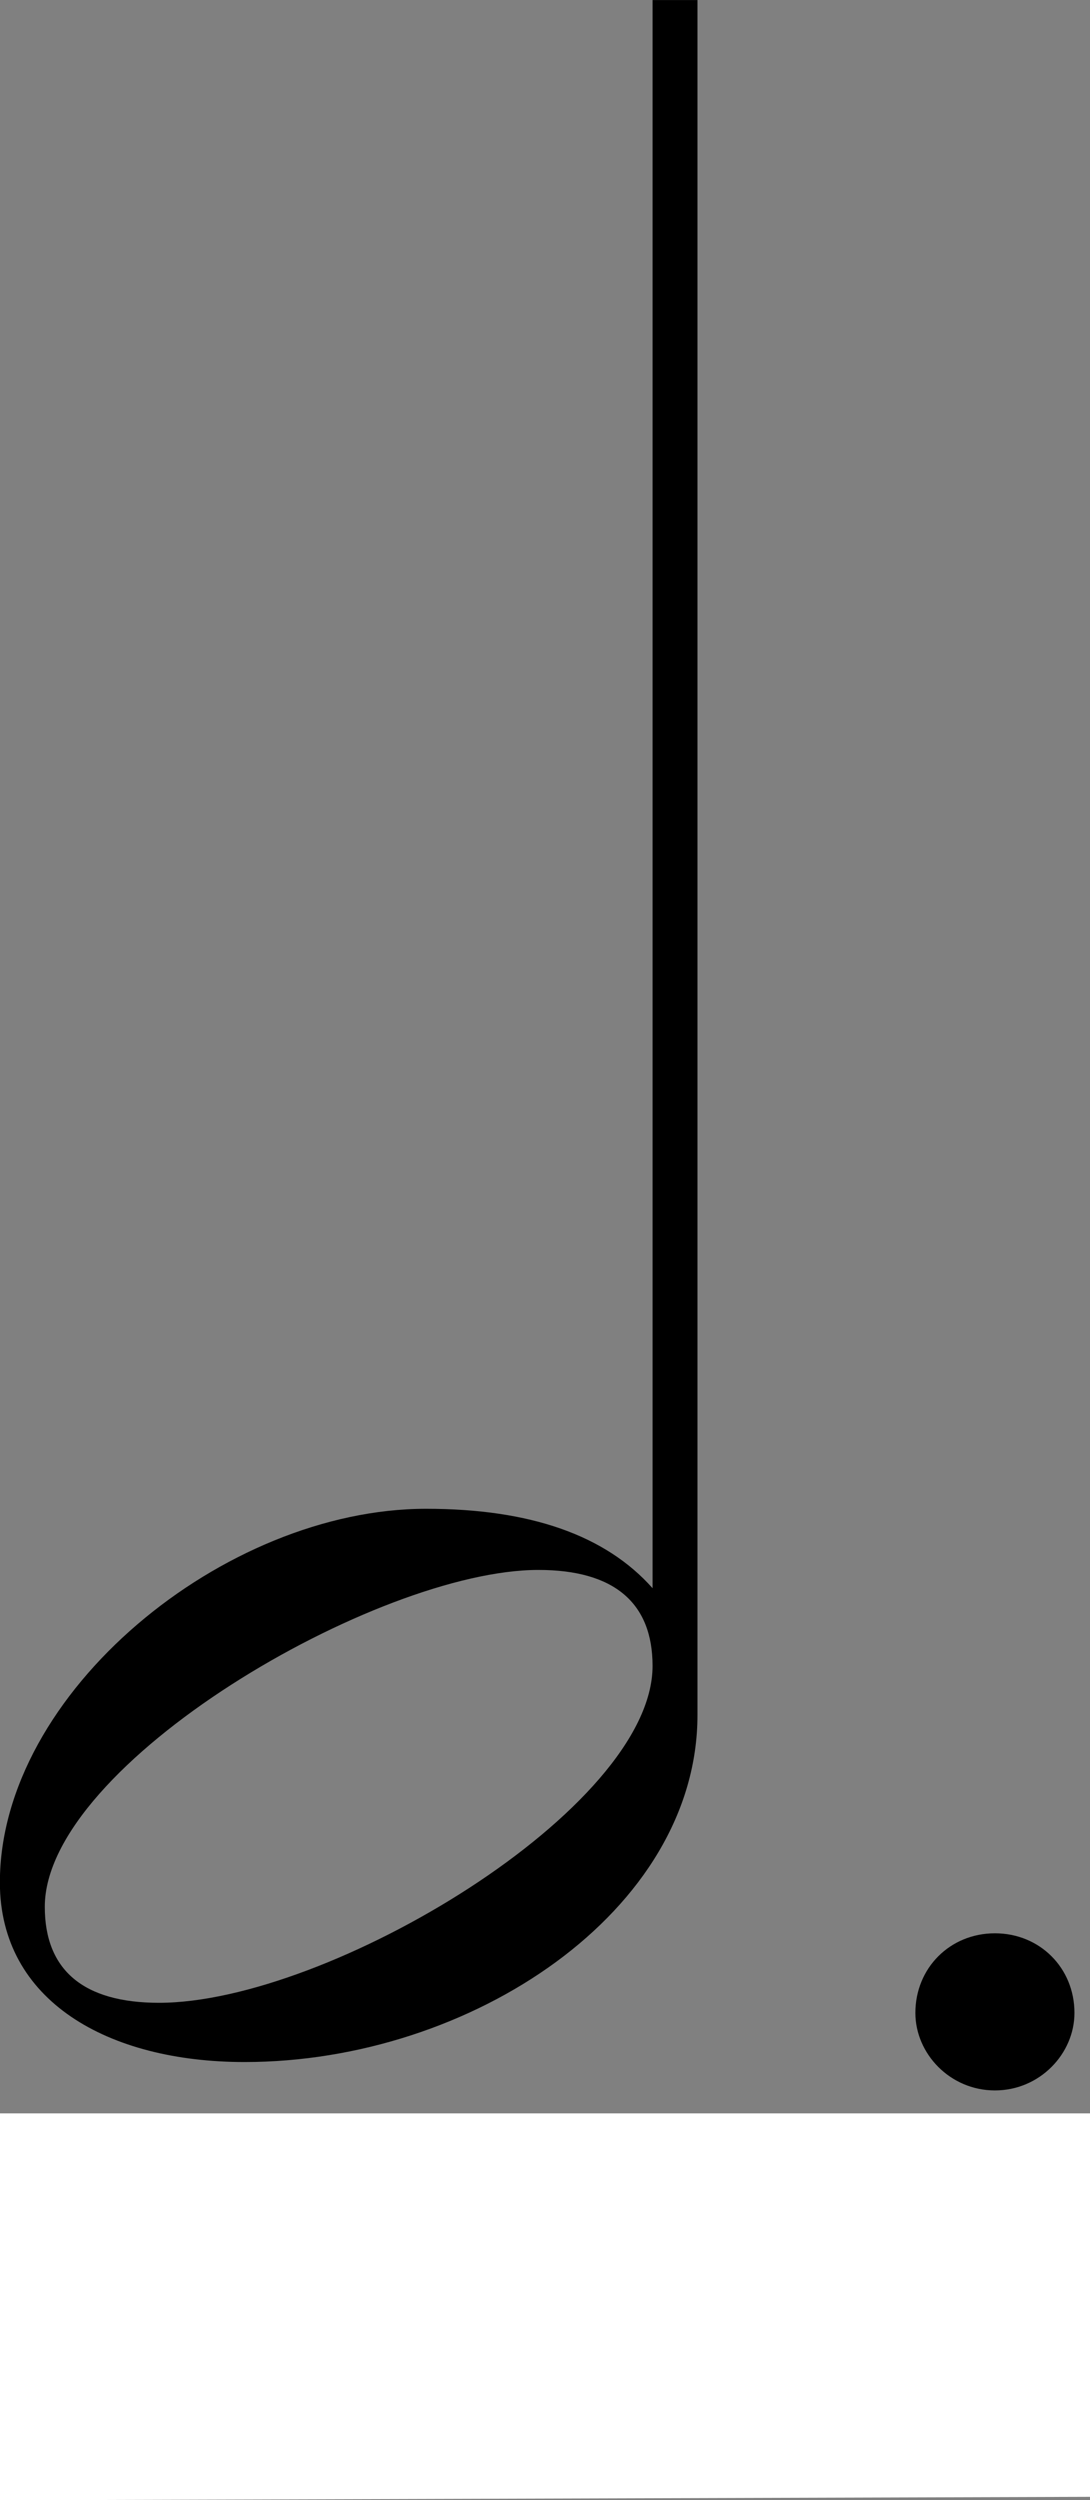 <?xml version="1.0" encoding="UTF-8" standalone="no"?>
<!-- Generator: Adobe Illustrator 14.0.0, SVG Export Plug-In . SVG Version: 6.00 Build 43363)  -->

<svg
   version="1.1"
   id="Ebene_1"
   x="0px"
   y="0px"
   width="4.697"
   height="10.764"
   viewBox="71.526 66.038 4.697 10.764"
   enable-background="new 71.526 66.038 4.118 15.449"
   xml:space="preserve"
   sodipodi:docname="punktierte_Halbenote_fn.svg"
   inkscape:version="1.1 (c68e22c387, 2021-05-23)"
   xmlns:inkscape="http://www.inkscape.org/namespaces/inkscape"
   xmlns:sodipodi="http://sodipodi.sourceforge.net/DTD/sodipodi-0.dtd"
   xmlns="http://www.w3.org/2000/svg"
   xmlns:svg="http://www.w3.org/2000/svg"
   xmlns:rdf="http://www.w3.org/1999/02/22-rdf-syntax-ns#"
   xmlns:cc="http://creativecommons.org/ns#"
   xmlns:dc="http://purl.org/dc/elements/1.1/"><rect x="71.526" y="66.038" width="4.697" height="10.764" fill="#808080" stroke="none"/><defs
   id="defs32" /><sodipodi:namedview
   pagecolor="#ffffff"
   bordercolor="#666666"
   borderopacity="1"
   objecttolerance="10"
   gridtolerance="10"
   guidetolerance="10"
   inkscape:pageopacity="0"
   inkscape:pageshadow="2"
   inkscape:window-width="1920"
   inkscape:window-height="1001"
   id="namedview30"
   showgrid="false"
   inkscape:snap-bbox="true"
   inkscape:snap-grids="true"
   inkscape:snap-page="true"
   inkscape:zoom="8.902341"
   inkscape:cx="57.190427"
   inkscape:cy="28.501807"
   inkscape:window-x="-9"
   inkscape:window-y="-9"
   inkscape:window-maximized="1"
   inkscape:current-layer="g25"
   inkscape:pagecheckerboard="0" />
<g
   id="g25"
   transform="translate(2.125e-5,-0.477)">
	
<g
   style="font-style:normal;font-weight:normal;font-size:40px;line-height:1.25;font-family:sans-serif;letter-spacing:0px;word-spacing:0px;fill:#000000;fill-opacity:1;stroke:none"
   id="text38" />
<g
   aria-label="h."
   style="font-style:normal;font-weight:normal;font-size:11.719px;line-height:1.25;font-family:sans-serif;letter-spacing:0px;word-spacing:0px;fill:#000000;fill-opacity:1;stroke:none;stroke-width:0.293"
   id="text42"
   transform="matrix(0.75,0,0,0.75,17.881,16.629)"><path
     d="m 75.534,76.359 v -9.844 h -0.258 v 9.117 C 75.006,75.328 74.573,75.176 73.975,75.176 c -1.16,0 -2.449,1.055 -2.449,2.145 0,0.68 0.621,1.031 1.406,1.031 1.301,0 2.602,-0.867 2.602,-1.992 z m -0.258,-0.281 c 0,0.82 -1.863,1.934 -2.836,1.934 -0.434,0 -0.656,-0.188 -0.656,-0.551 0,-0.82 1.91,-1.934 2.836,-1.934 0.434,0 0.656,0.188 0.656,0.551 z"
     style="font-style:normal;font-variant:normal;font-weight:normal;font-stretch:normal;font-family:'Opus Std';-inkscape-font-specification:'Opus Std';stroke-width:0.293"
     id="path9895"
     inkscape:connector-curvature="0" /><path
     d="m 76.786,78.07 c 0,0.234 0.199,0.445 0.457,0.445 0.258,0 0.457,-0.211 0.457,-0.445 0,-0.258 -0.199,-0.457 -0.457,-0.457 -0.258,0 -0.457,0.199 -0.457,0.457 z"
     style="font-style:normal;font-variant:normal;font-weight:normal;font-stretch:normal;font-family:'Opus Std';-inkscape-font-specification:'Opus Std';stroke-width:0.293"
     id="path9897"
     inkscape:connector-curvature="0" /></g>
<path
   style="fill:#ffffff;stroke-width:0.787"
   d="m 71.526,77.28 v -1.666 h 4.697 v 1.651 z"
   id="polygon73"
   inkscape:connector-curvature="0" /></g>

</svg>

